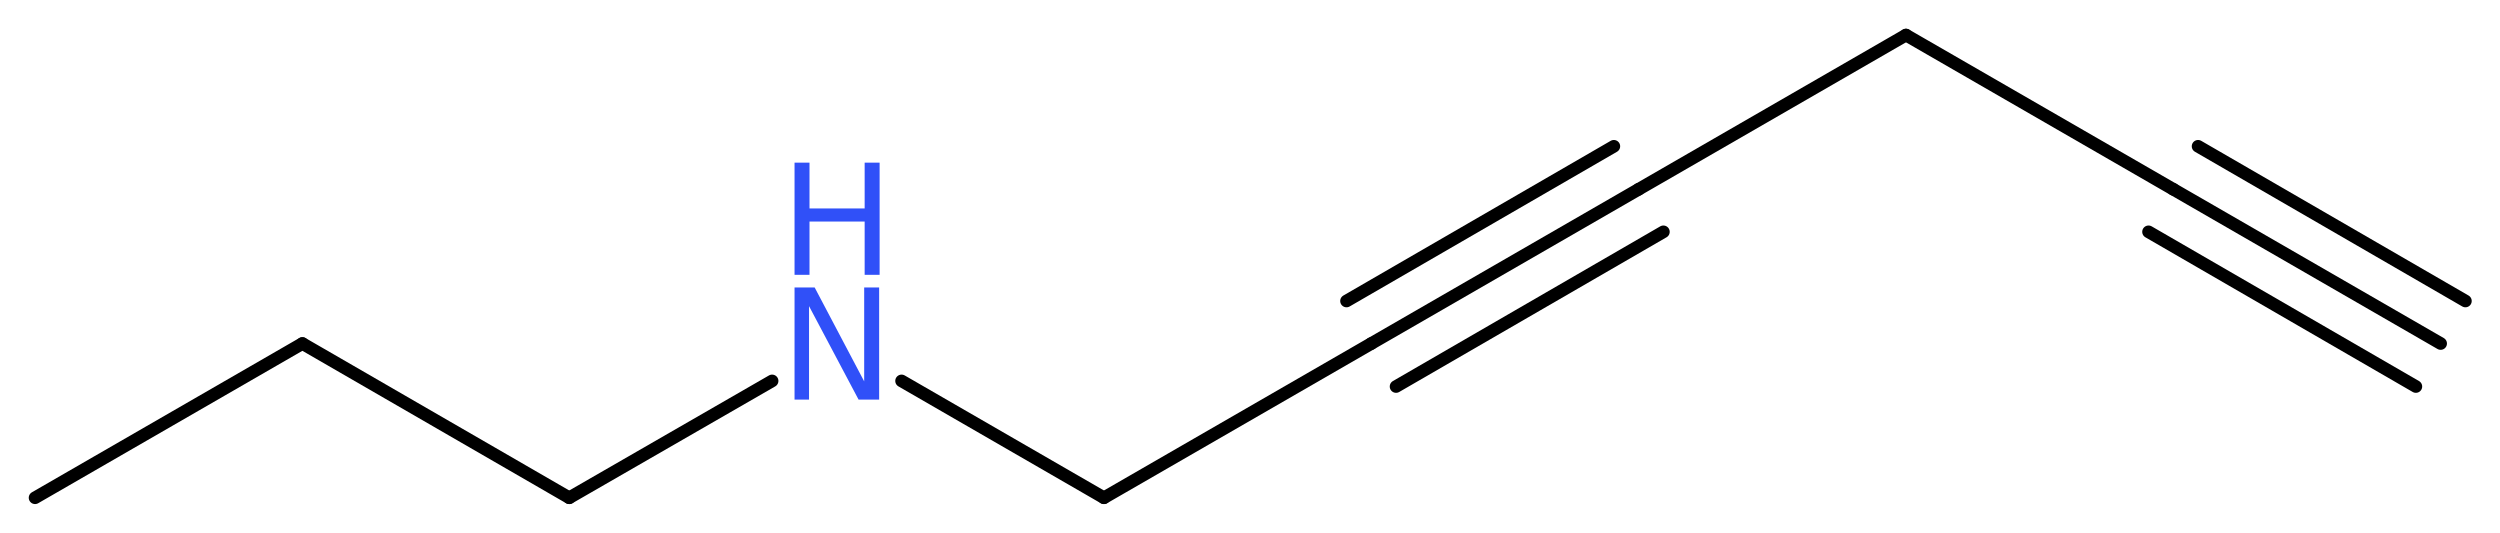 <?xml version='1.0' encoding='UTF-8'?>
<!DOCTYPE svg PUBLIC "-//W3C//DTD SVG 1.1//EN" "http://www.w3.org/Graphics/SVG/1.1/DTD/svg11.dtd">
<svg version='1.2' xmlns='http://www.w3.org/2000/svg' xmlns:xlink='http://www.w3.org/1999/xlink' width='53.49mm' height='11.4mm' viewBox='0 0 53.49 11.4'>
  <desc>Generated by the Chemistry Development Kit (http://github.com/cdk)</desc>
  <g stroke-linecap='round' stroke-linejoin='round' stroke='#000000' stroke-width='.27' fill='#3050F8'>
    <rect x='.0' y='.0' width='54.0' height='12.0' fill='#FFFFFF' stroke='none'/>
    <g id='mol1' class='mol'>
      <g id='mol1bnd1' class='bond'>
        <line x1='52.22' y1='7.35' x2='46.5' y2='4.05'/>
        <line x1='51.69' y1='8.27' x2='45.97' y2='4.96'/>
        <line x1='52.75' y1='6.44' x2='47.03' y2='3.13'/>
      </g>
      <line id='mol1bnd2' class='bond' x1='46.5' y1='4.05' x2='40.78' y2='.75'/>
      <line id='mol1bnd3' class='bond' x1='40.78' y1='.75' x2='35.06' y2='4.05'/>
      <g id='mol1bnd4' class='bond'>
        <line x1='35.06' y1='4.05' x2='29.34' y2='7.35'/>
        <line x1='35.59' y1='4.96' x2='29.87' y2='8.27'/>
        <line x1='34.53' y1='3.13' x2='28.81' y2='6.44'/>
      </g>
      <line id='mol1bnd5' class='bond' x1='29.34' y1='7.35' x2='23.62' y2='10.65'/>
      <line id='mol1bnd6' class='bond' x1='23.62' y1='10.65' x2='19.29' y2='8.15'/>
      <line id='mol1bnd7' class='bond' x1='16.52' y1='8.15' x2='12.18' y2='10.65'/>
      <line id='mol1bnd8' class='bond' x1='12.18' y1='10.65' x2='6.47' y2='7.35'/>
      <line id='mol1bnd9' class='bond' x1='6.47' y1='7.35' x2='.75' y2='10.65'/>
      <g id='mol1atm7' class='atom'>
        <path d='M17.0 6.15h.43l1.06 2.01v-2.01h.32v2.4h-.44l-1.06 -2.0v2.0h-.31v-2.4z' stroke='none'/>
        <path d='M17.0 3.48h.32v.98h1.18v-.98h.32v2.4h-.32v-1.14h-1.18v1.14h-.32v-2.4z' stroke='none'/>
      </g>
    </g>
  </g>
</svg>
